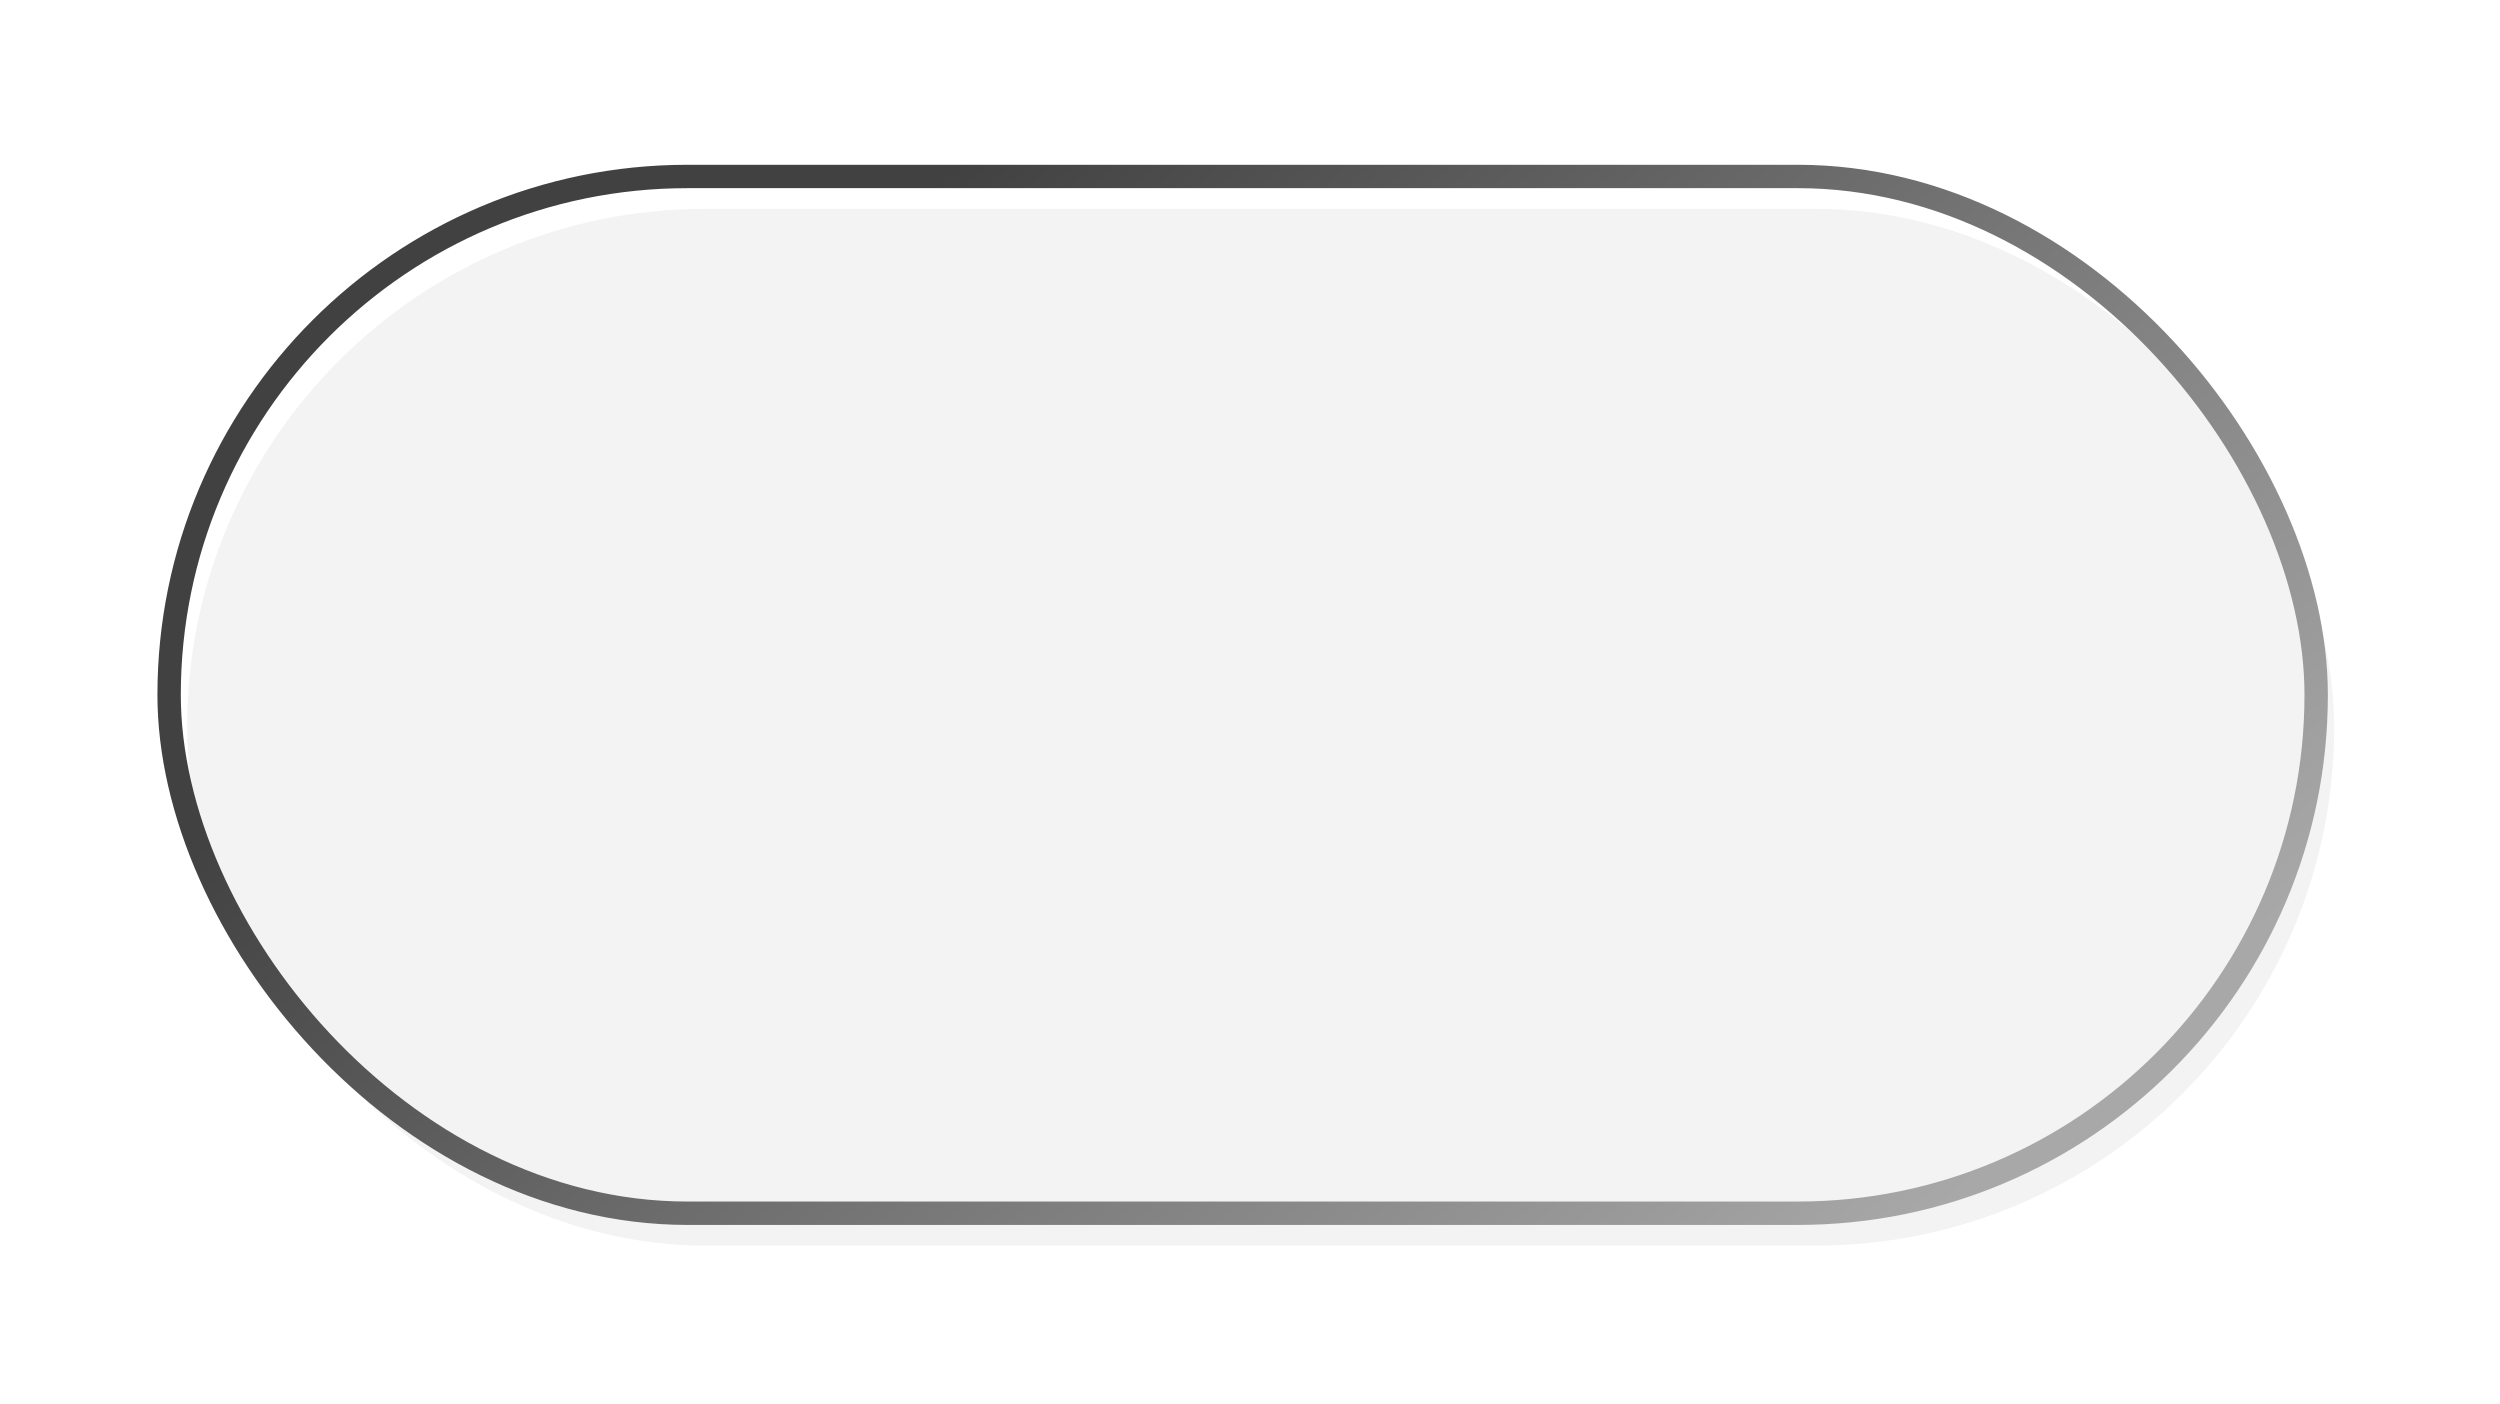 <?xml version="1.0" encoding="UTF-8"?> <svg xmlns="http://www.w3.org/2000/svg" width="340" height="191" viewBox="0 0 340 191" fill="none"><g filter="url(#filter0_iii_3225_29)"><rect x="23" y="24" width="292" height="141" rx="70.5" fill="#F3F3F3"></rect></g><rect x="23" y="24" width="292" height="141" rx="70.5" stroke="url(#paint0_linear_3225_29)" stroke-width="3.18"></rect><defs><filter id="filter0_iii_3225_29" x="21.41" y="22.41" width="297.626" height="146.626" filterUnits="userSpaceOnUse" color-interpolation-filters="sRGB"><feFlood flood-opacity="0" result="BackgroundImageFix"></feFlood><feBlend mode="normal" in="SourceGraphic" in2="BackgroundImageFix" result="shape"></feBlend><feColorMatrix in="SourceAlpha" type="matrix" values="0 0 0 0 0 0 0 0 0 0 0 0 0 0 0 0 0 0 127 0" result="hardAlpha"></feColorMatrix><feMorphology radius="18.101" operator="erode" in="SourceAlpha" result="effect1_innerShadow_3225_29"></feMorphology><feOffset dy="0.978"></feOffset><feGaussianBlur stdDeviation="17.611"></feGaussianBlur><feComposite in2="hardAlpha" operator="arithmetic" k2="-1" k3="1"></feComposite><feColorMatrix type="matrix" values="0 0 0 0 0.067 0 0 0 0 0.089 0 0 0 0 0.064 0 0 0 0.47 0"></feColorMatrix><feBlend mode="normal" in2="shape" result="effect1_innerShadow_3225_29"></feBlend><feColorMatrix in="SourceAlpha" type="matrix" values="0 0 0 0 0 0 0 0 0 0 0 0 0 0 0 0 0 0 127 0" result="hardAlpha"></feColorMatrix><feMorphology radius="8.317" operator="erode" in="SourceAlpha" result="effect2_innerShadow_3225_29"></feMorphology><feOffset dy="0.978"></feOffset><feGaussianBlur stdDeviation="2.935"></feGaussianBlur><feComposite in2="hardAlpha" operator="arithmetic" k2="-1" k3="1"></feComposite><feColorMatrix type="matrix" values="0 0 0 0 0.063 0 0 0 0 0.079 0 0 0 0 0.059 0 0 0 0.25 0"></feColorMatrix><feBlend mode="normal" in2="effect1_innerShadow_3225_29" result="effect2_innerShadow_3225_29"></feBlend><feColorMatrix in="SourceAlpha" type="matrix" values="0 0 0 0 0 0 0 0 0 0 0 0 0 0 0 0 0 0 127 0" result="hardAlpha"></feColorMatrix><feMorphology radius="14.676" operator="erode" in="SourceAlpha" result="effect3_innerShadow_3225_29"></feMorphology><feOffset dx="2.446" dy="2.446"></feOffset><feGaussianBlur stdDeviation="5.586"></feGaussianBlur><feComposite in2="hardAlpha" operator="arithmetic" k2="-1" k3="1"></feComposite><feColorMatrix type="matrix" values="0 0 0 0 0.072 0 0 0 0 0.111 0 0 0 0 0.041 0 0 0 0.25 0"></feColorMatrix><feBlend mode="normal" in2="effect2_innerShadow_3225_29" result="effect3_innerShadow_3225_29"></feBlend></filter><linearGradient id="paint0_linear_3225_29" x1="128.424" y1="24" x2="256.889" y2="170.758" gradientUnits="userSpaceOnUse"><stop stop-color="#414141"></stop><stop offset="1" stop-color="#A8A8A8"></stop></linearGradient></defs></svg> 